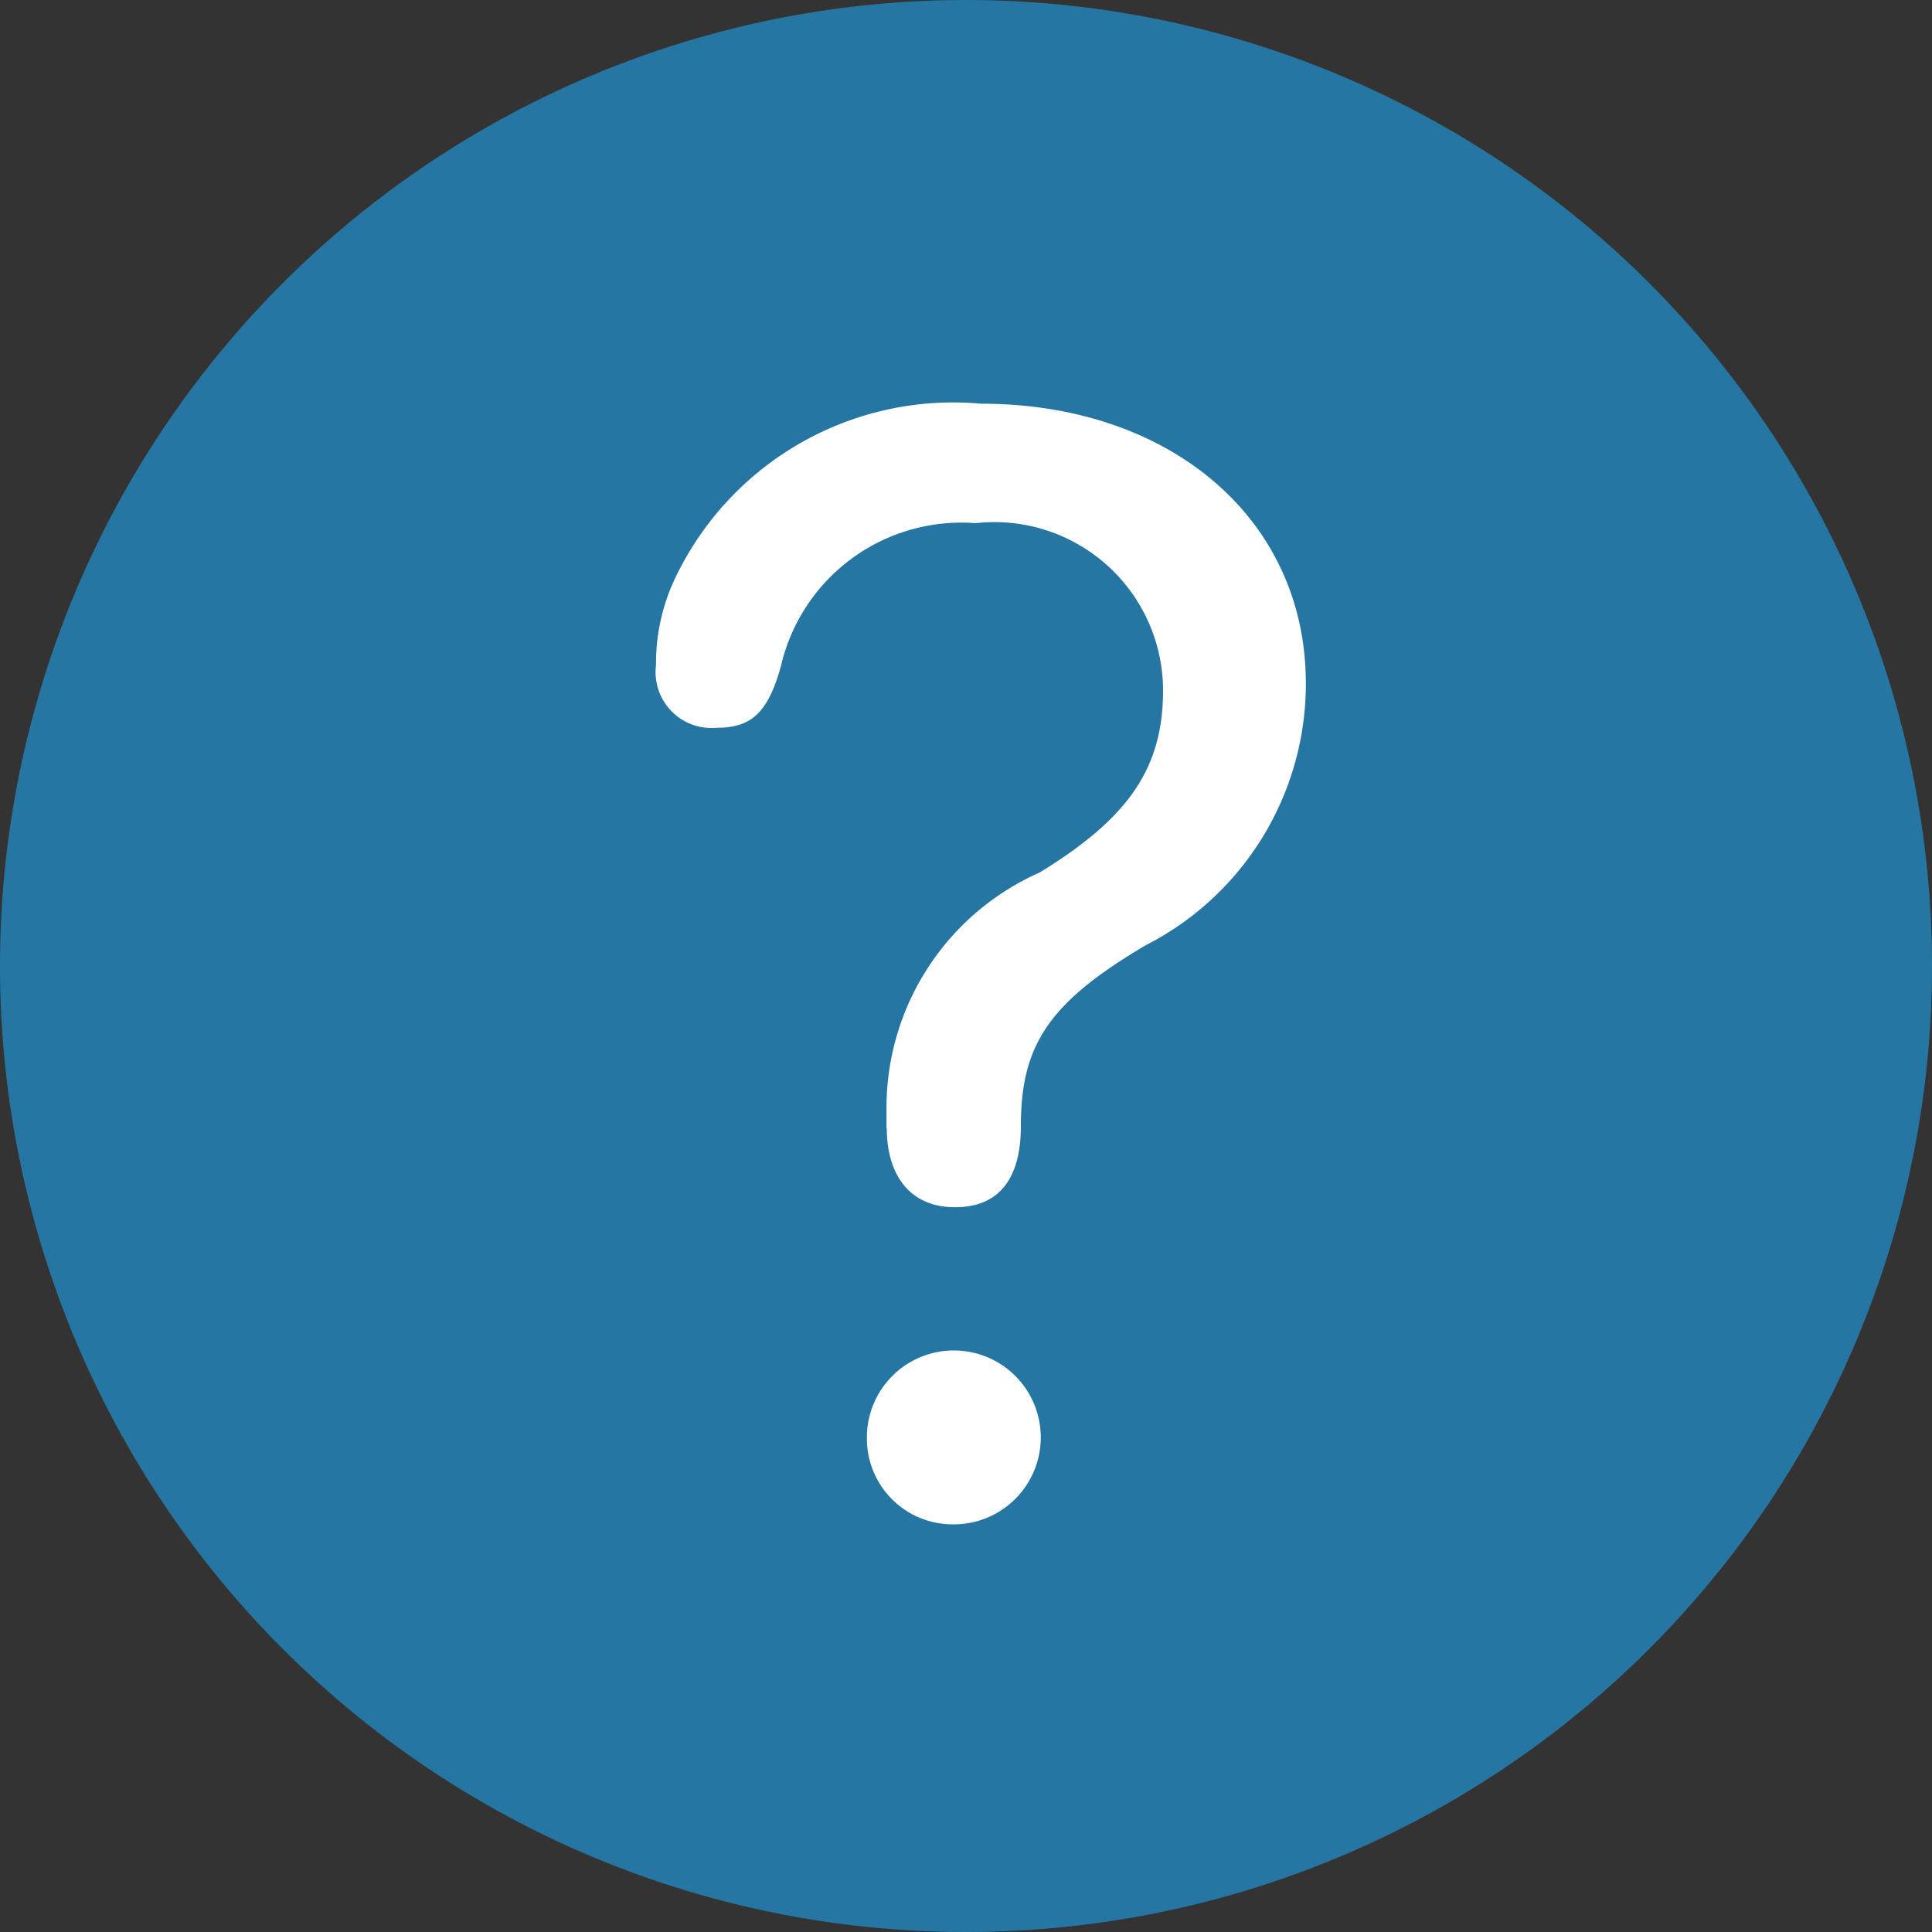 <svg xmlns="http://www.w3.org/2000/svg" xmlns:xlink="http://www.w3.org/1999/xlink" width="20" height="20" viewBox="0 0 20 20"><rect x="0" y="0" width="20" height="20" fill="#333333" stroke="none"/><defs><clipPath id="a"><rect width="20" height="20" fill="none"/></clipPath></defs><g clip-path="url(#a)"><path d="M10,0A10,10,0,1,0,20,10,10,10,0,0,0,10,0" fill="#2676a3"/><path d="M9.177,11.68v-.222a2.662,2.662,0,0,1,1.586-2.426c.92-.564,1.277-1.079,1.277-1.888A1.745,1.745,0,0,0,10.1,5.416,1.917,1.917,0,0,0,8.083,6.9c-.135.483-.309.634-.666.634a.579.579,0,0,1-.626-.65A2.049,2.049,0,0,1,7,5.963a3.188,3.188,0,0,1,3.156-1.784c1.966,0,3.362,1.2,3.362,2.894a3.038,3.038,0,0,1-1.657,2.712c-1.008.594-1.293,1.038-1.293,1.871,0,.5-.19.841-.682.841s-.706-.365-.706-.817m-.206,3.2a.9.9,0,1,1,.9.9.888.888,0,0,1-.9-.9" fill="#fff"/></g></svg>